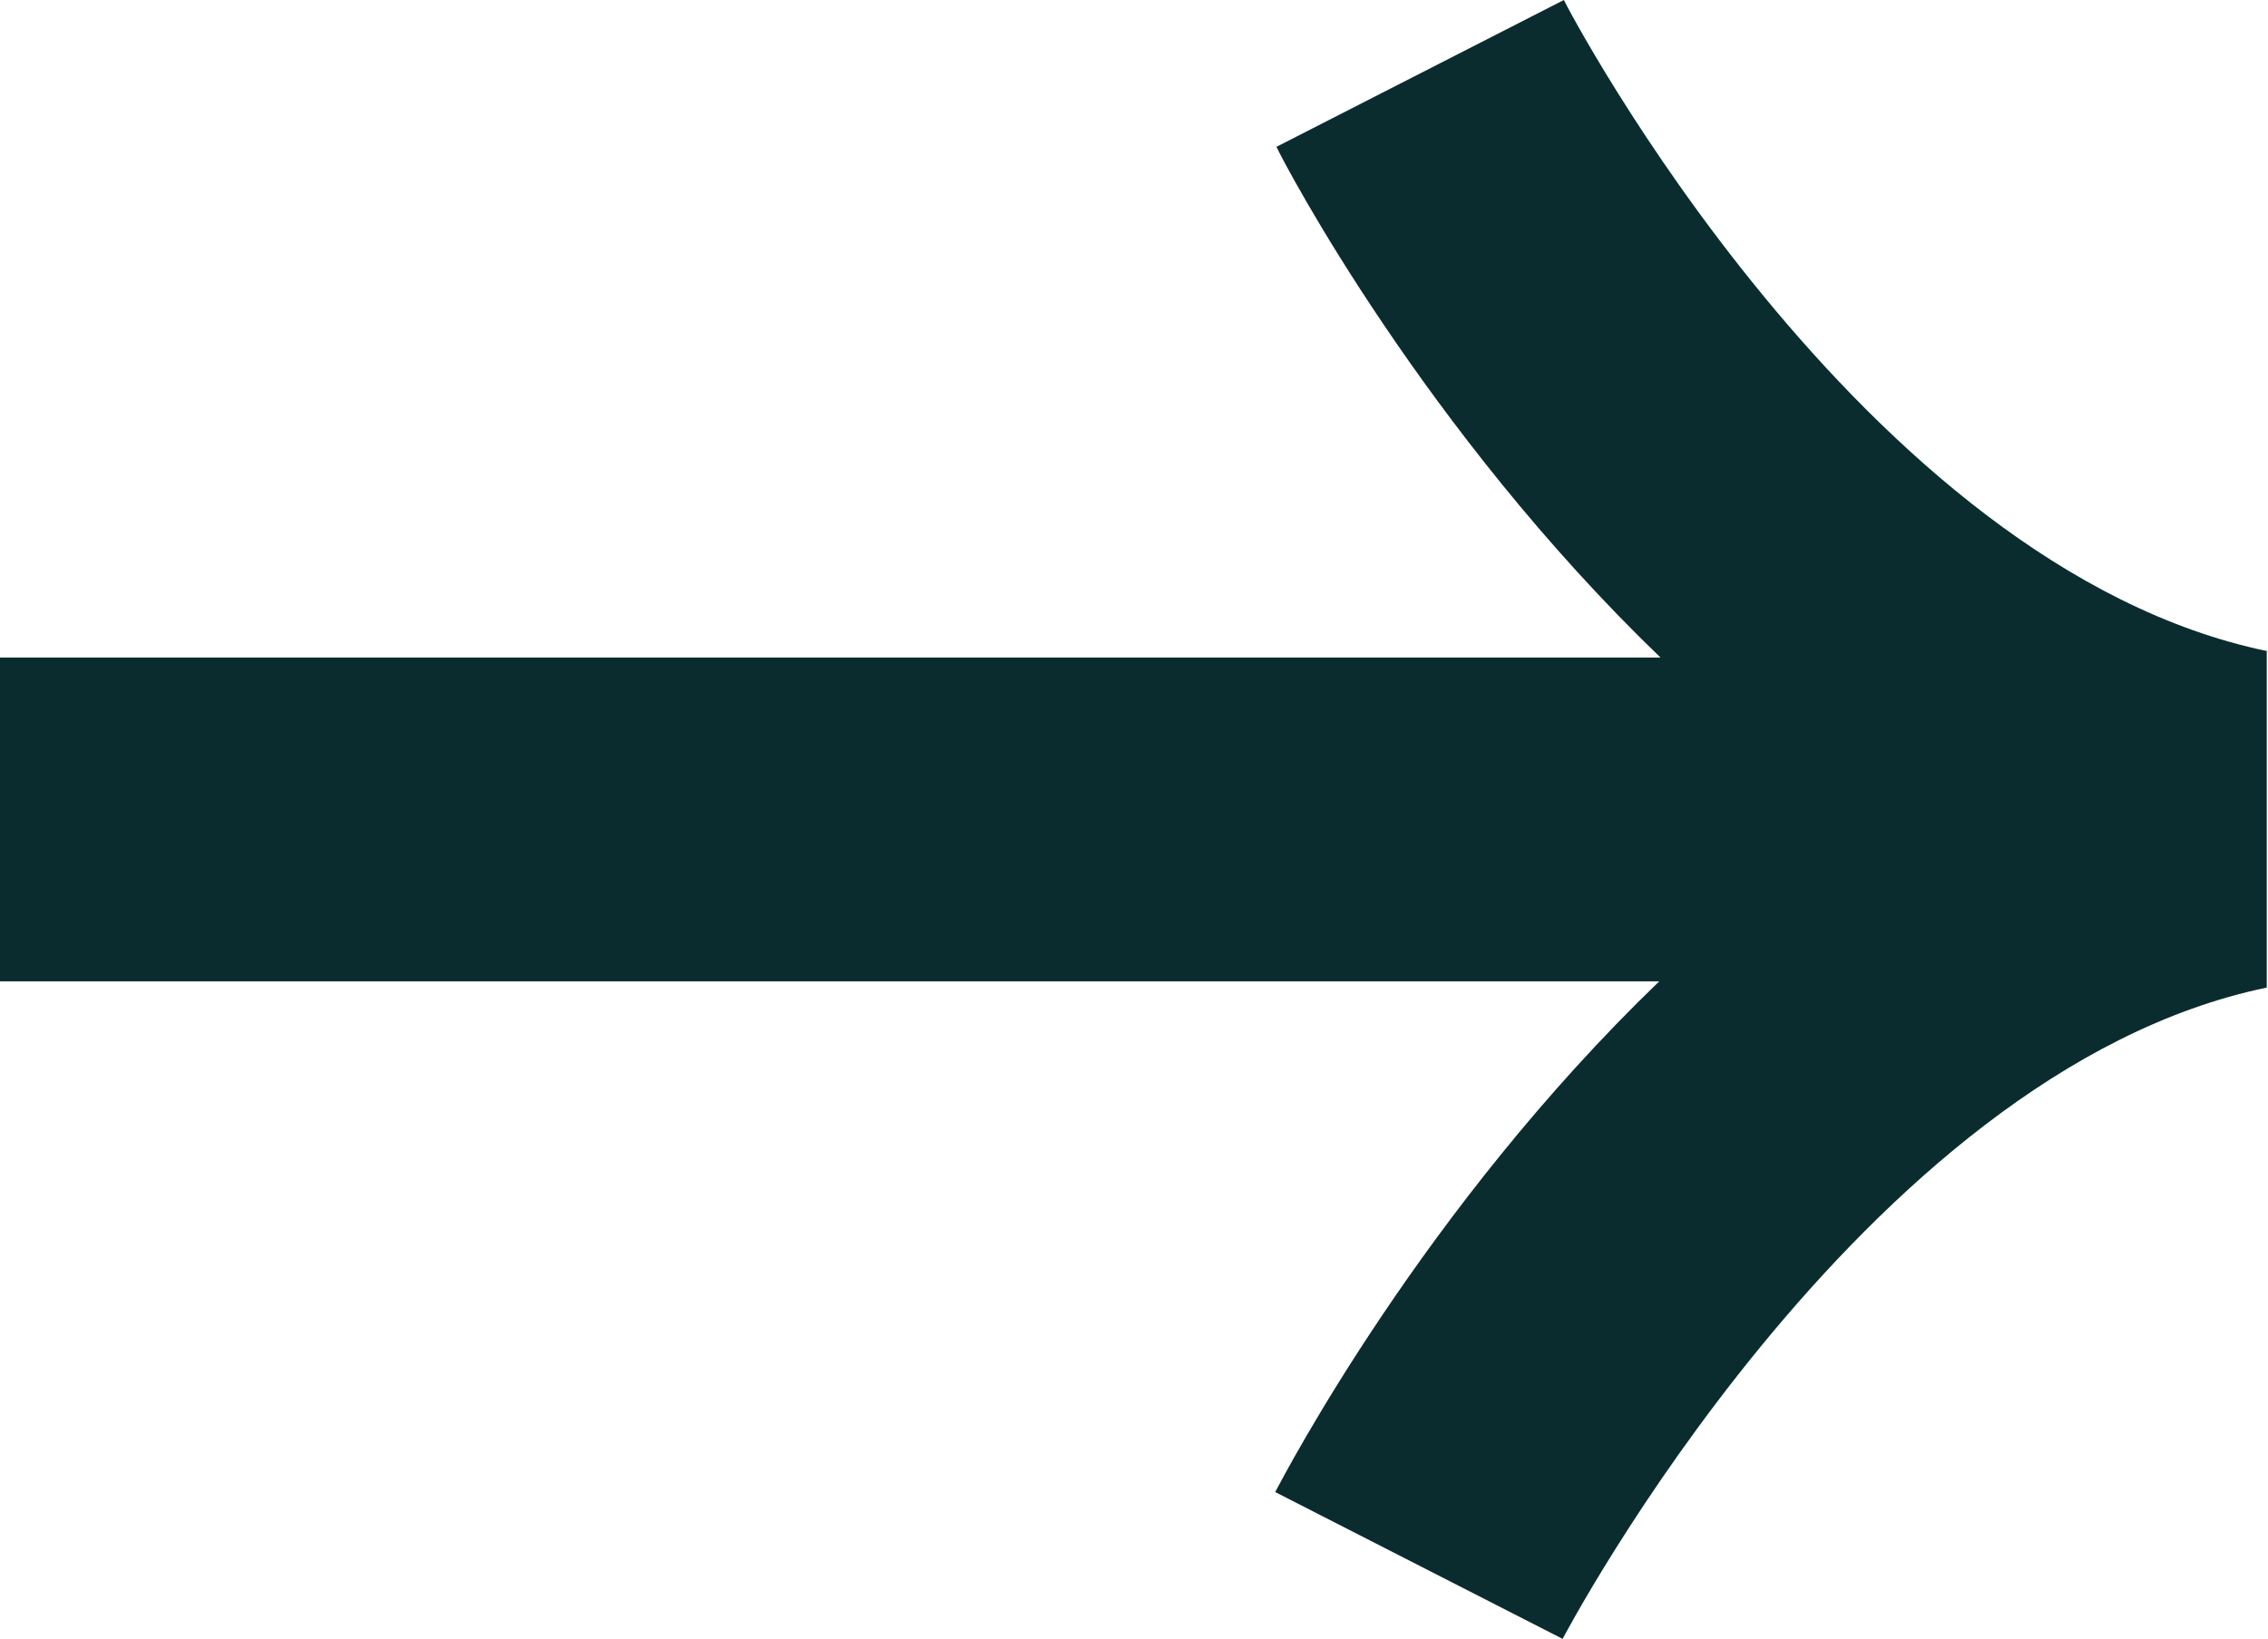 <?xml version="1.0" encoding="UTF-8"?>
<svg id="_图层_2" data-name="图层 2" xmlns="http://www.w3.org/2000/svg" viewBox="0 0 18.07 13.06">
  <defs>
    <style>
      .cls-1 {
        fill: #0a2c2e;
      }
    </style>
  </defs>
  <g id="_編集モード" data-name="編集モード">
    <path class="cls-1" d="M18.07,5.19C14.82,4.52,12.48,.05,12.46,0l-2.29,1.17c.07,.15,1.18,2.26,3.06,4.07H0v2.58H13.22c-1.88,1.81-2.98,3.92-3.06,4.07l2.29,1.17s2.37-4.52,5.61-5.19v-2.68Z"/>
  </g>
</svg>